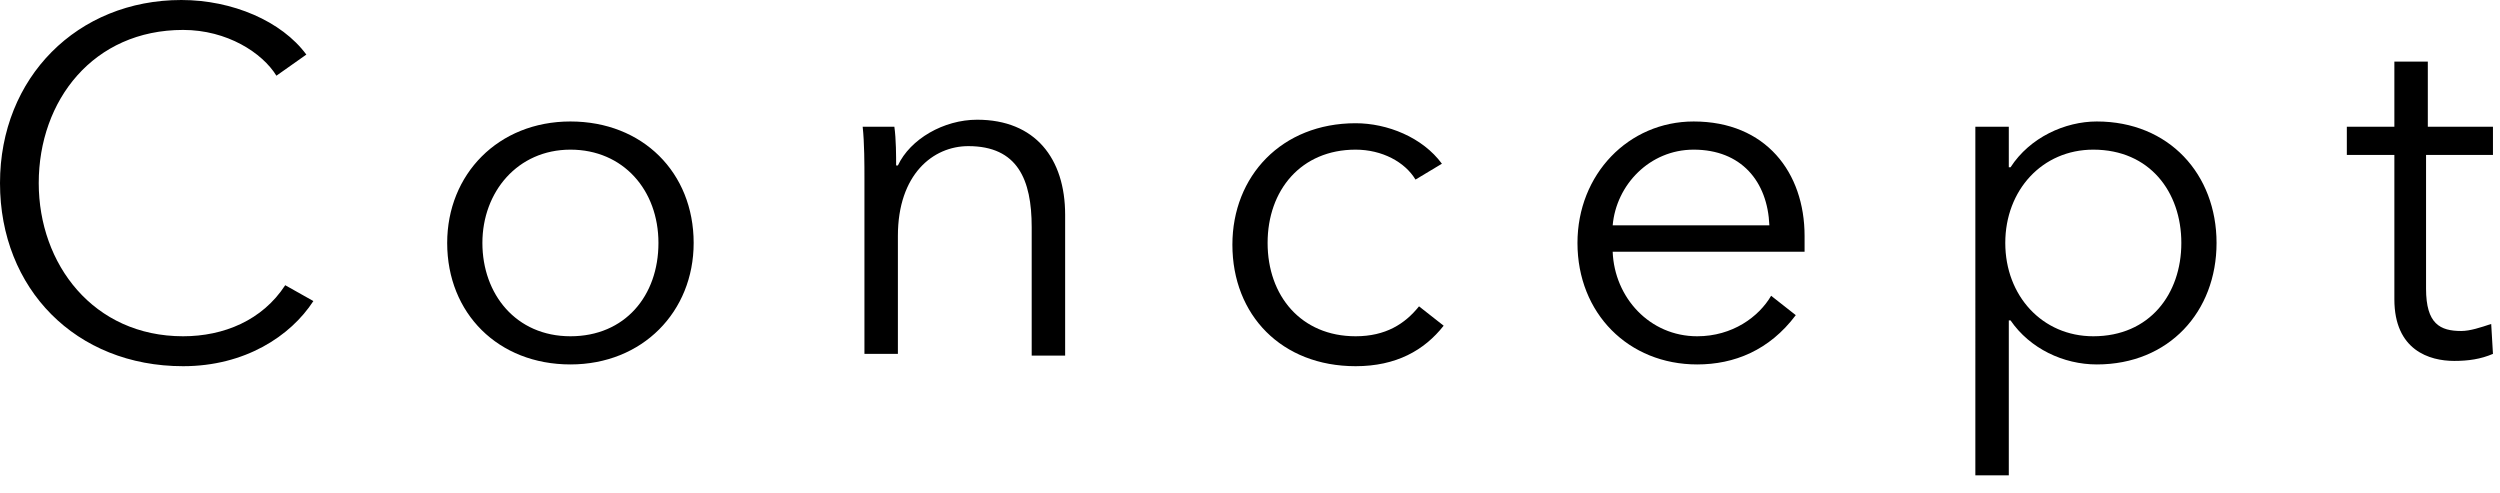 <?xml version="1.0" encoding="utf-8"?>
<!-- Generator: Adobe Illustrator 26.0.1, SVG Export Plug-In . SVG Version: 6.00 Build 0)  -->
<svg version="1.1" id="レイヤー_1" xmlns="http://www.w3.org/2000/svg" xmlns:xlink="http://www.w3.org/1999/xlink" x="0px"
	 y="0px" viewBox="0 0 142 28" style="enable-background:new 0 0 142 28;" xml:space="preserve">
<g>
	<g>
		<path d="M17.8,17.1c-1.3,2-3.9,3.7-7.4,3.7C4.3,20.8,0,16.4,0,10.4C0,4.4,4.4,0,10.3,0c2.9,0,5.7,1.2,7.1,3.1l-1.7,1.2
			c-0.8-1.3-2.8-2.6-5.3-2.6c-5.1,0-8.2,4-8.2,8.7c0,4.6,3.1,8.7,8.2,8.7c2.3,0,4.5-0.9,5.8-2.9L17.8,17.1z"/>
		<path d="M32.4,20.7c-4.1,0-7-2.9-7-6.9c0-3.9,2.9-6.9,7-6.9c4.1,0,7,2.9,7,6.9C39.4,17.7,36.5,20.7,32.4,20.7z M32.4,8.5
			c-3,0-5,2.4-5,5.3c0,2.9,1.9,5.3,5,5.3c3.1,0,5-2.3,5-5.3C37.4,10.8,35.4,8.5,32.4,8.5z"/>
		<path d="M50.8,7.2c0.1,0.7,0.1,1.7,0.1,2.2H51c0.7-1.5,2.6-2.6,4.5-2.6c3.3,0,5,2.2,5,5.4v8h-1.9v-7.3c0-2.7-0.8-4.6-3.6-4.6
			c-2,0-4,1.6-4,5.1v6.7h-1.9V10.1c0-0.7,0-2-0.1-2.9H50.8z"/>
		<path d="M80.4,10.2c-0.6-1-1.9-1.7-3.4-1.7c-3.1,0-5,2.3-5,5.3c0,3,1.9,5.3,5,5.3c1.7,0,2.8-0.7,3.6-1.7l1.4,1.1
			c-1.1,1.4-2.7,2.3-5,2.3c-4.2,0-7-2.9-7-6.9c0-3.9,2.8-6.9,7-6.9c1.8,0,3.8,0.8,4.9,2.3L80.4,10.2z"/>
		<path d="M102.5,14.3H91.6c0.1,2.6,2.1,4.8,4.8,4.8c2,0,3.5-1.1,4.2-2.3l1.4,1.1c-1.5,2-3.5,2.8-5.6,2.8c-3.9,0-6.8-2.9-6.8-6.9
			c0-3.9,2.9-6.9,6.6-6.9c4.1,0,6.3,2.9,6.3,6.5C102.5,13.6,102.5,13.9,102.5,14.3z M100.5,12.8c-0.1-2.5-1.6-4.3-4.3-4.3
			c-2.5,0-4.4,2-4.6,4.3H100.5z"/>
		<path d="M114.1,27h-1.9V7.2h1.9v2.3h0.1c1.1-1.7,3.1-2.6,4.9-2.6c4.1,0,6.8,3,6.8,6.9c0,3.9-2.7,6.9-6.8,6.9
			c-1.9,0-3.8-0.9-4.9-2.5h-0.1V27z M118.9,8.5c-2.9,0-5,2.3-5,5.3s2.1,5.3,5,5.3c3.2,0,5-2.4,5-5.3S122.1,8.5,118.9,8.5z"/>
		<path d="M141.5,8.8h-3.7v7.6c0,2,0.8,2.4,2,2.4c0.5,0,1.1-0.2,1.7-0.4l0.1,1.7c-0.7,0.3-1.4,0.4-2.2,0.4c-1.4,0-3.4-0.6-3.4-3.5
			V8.8h-2.7V7.2h2.7V3.5h1.9v3.7h3.7V8.8z"/>
	</g>
</g>
</svg>
